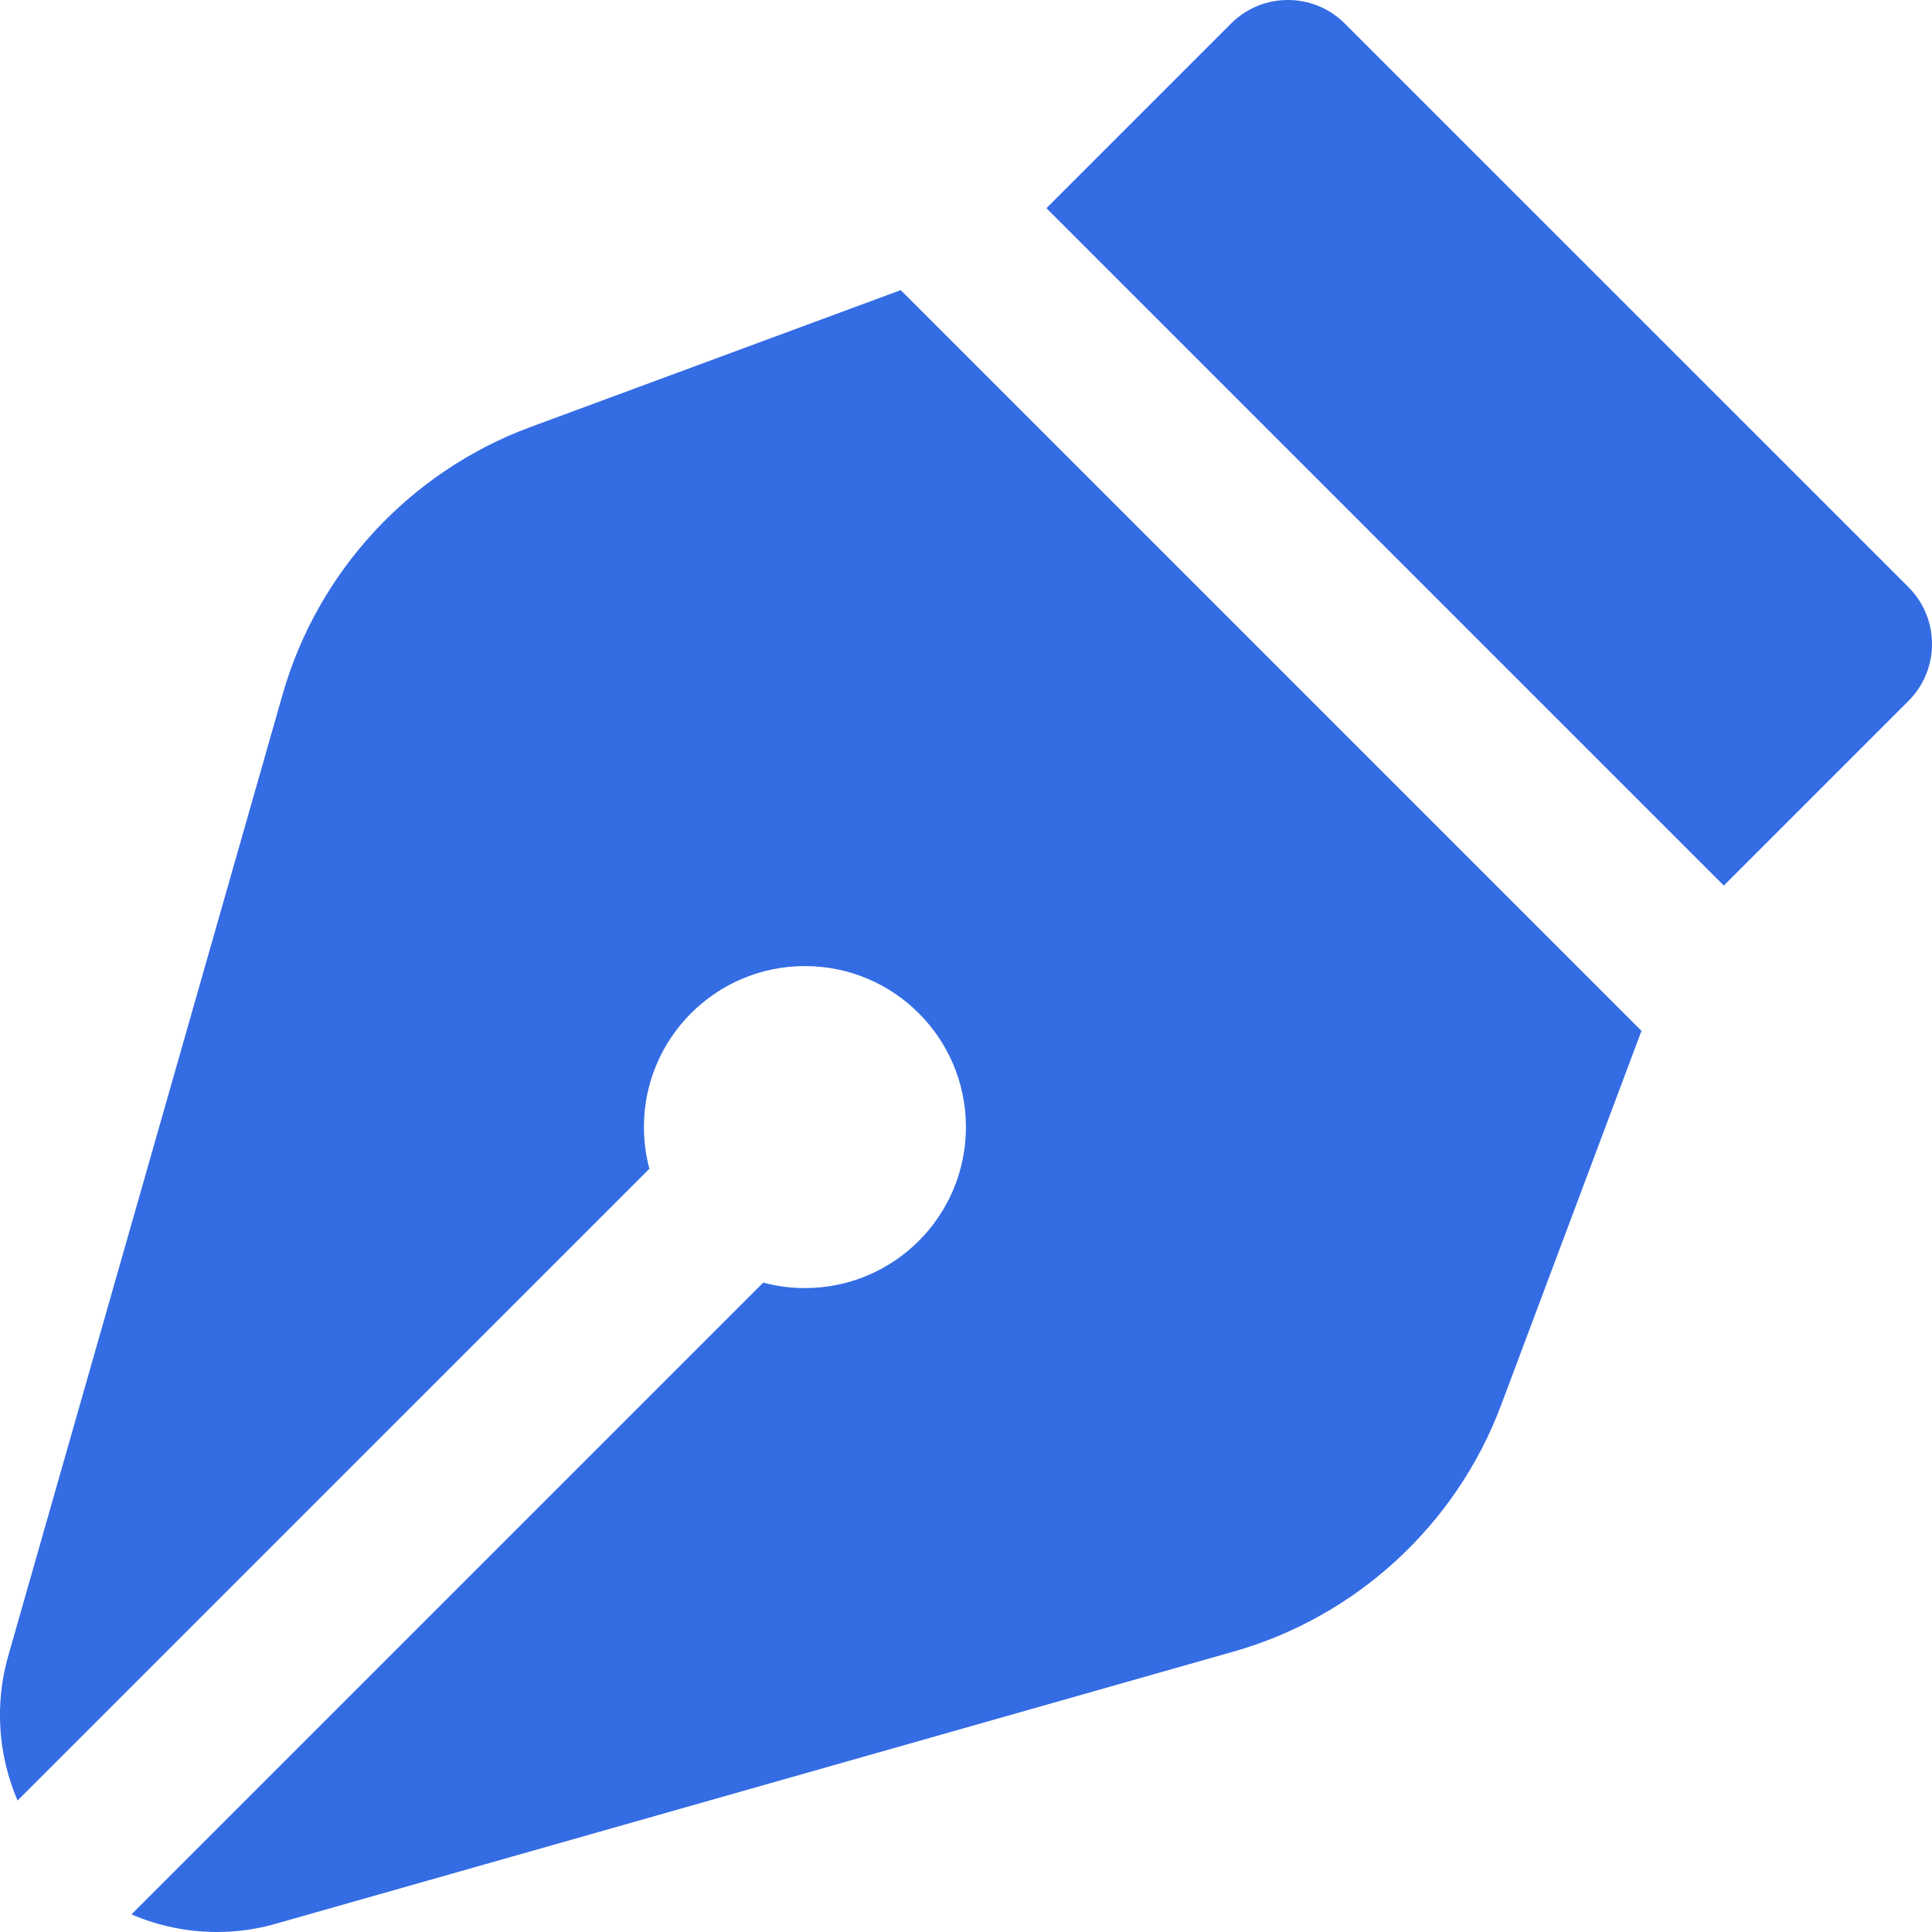 <svg width="24" height="24" viewBox="0 0 24 24" fill="none" xmlns="http://www.w3.org/2000/svg">
<path d="M23.707 8.708L21.414 11.001L12.999 2.586L15.292 0.293C15.683 -0.098 16.315 -0.098 16.706 0.293L23.707 7.293C24.098 7.684 24.098 8.317 23.707 8.708ZM11.189 3.604L6.584 5.307C5.096 5.858 3.947 7.098 3.511 8.625L0.109 20.546C-0.071 21.158 -0.025 21.8 0.218 22.367L8.067 14.519C8.023 14.354 7.999 14.18 7.999 14.001C7.999 12.896 8.894 12.001 9.999 12.001C11.104 12.001 11.999 12.896 11.999 14.001C11.999 15.106 11.104 16.001 9.999 16.001C9.82 16.001 9.646 15.977 9.481 15.933L1.633 23.781C1.968 23.925 2.329 24 2.694 24C2.945 24 3.198 23.965 3.445 23.892L15.329 20.515C16.85 20.083 18.089 18.941 18.645 17.461L20.391 12.806L11.189 3.604Z" fill="#346CE4"/>
</svg>
